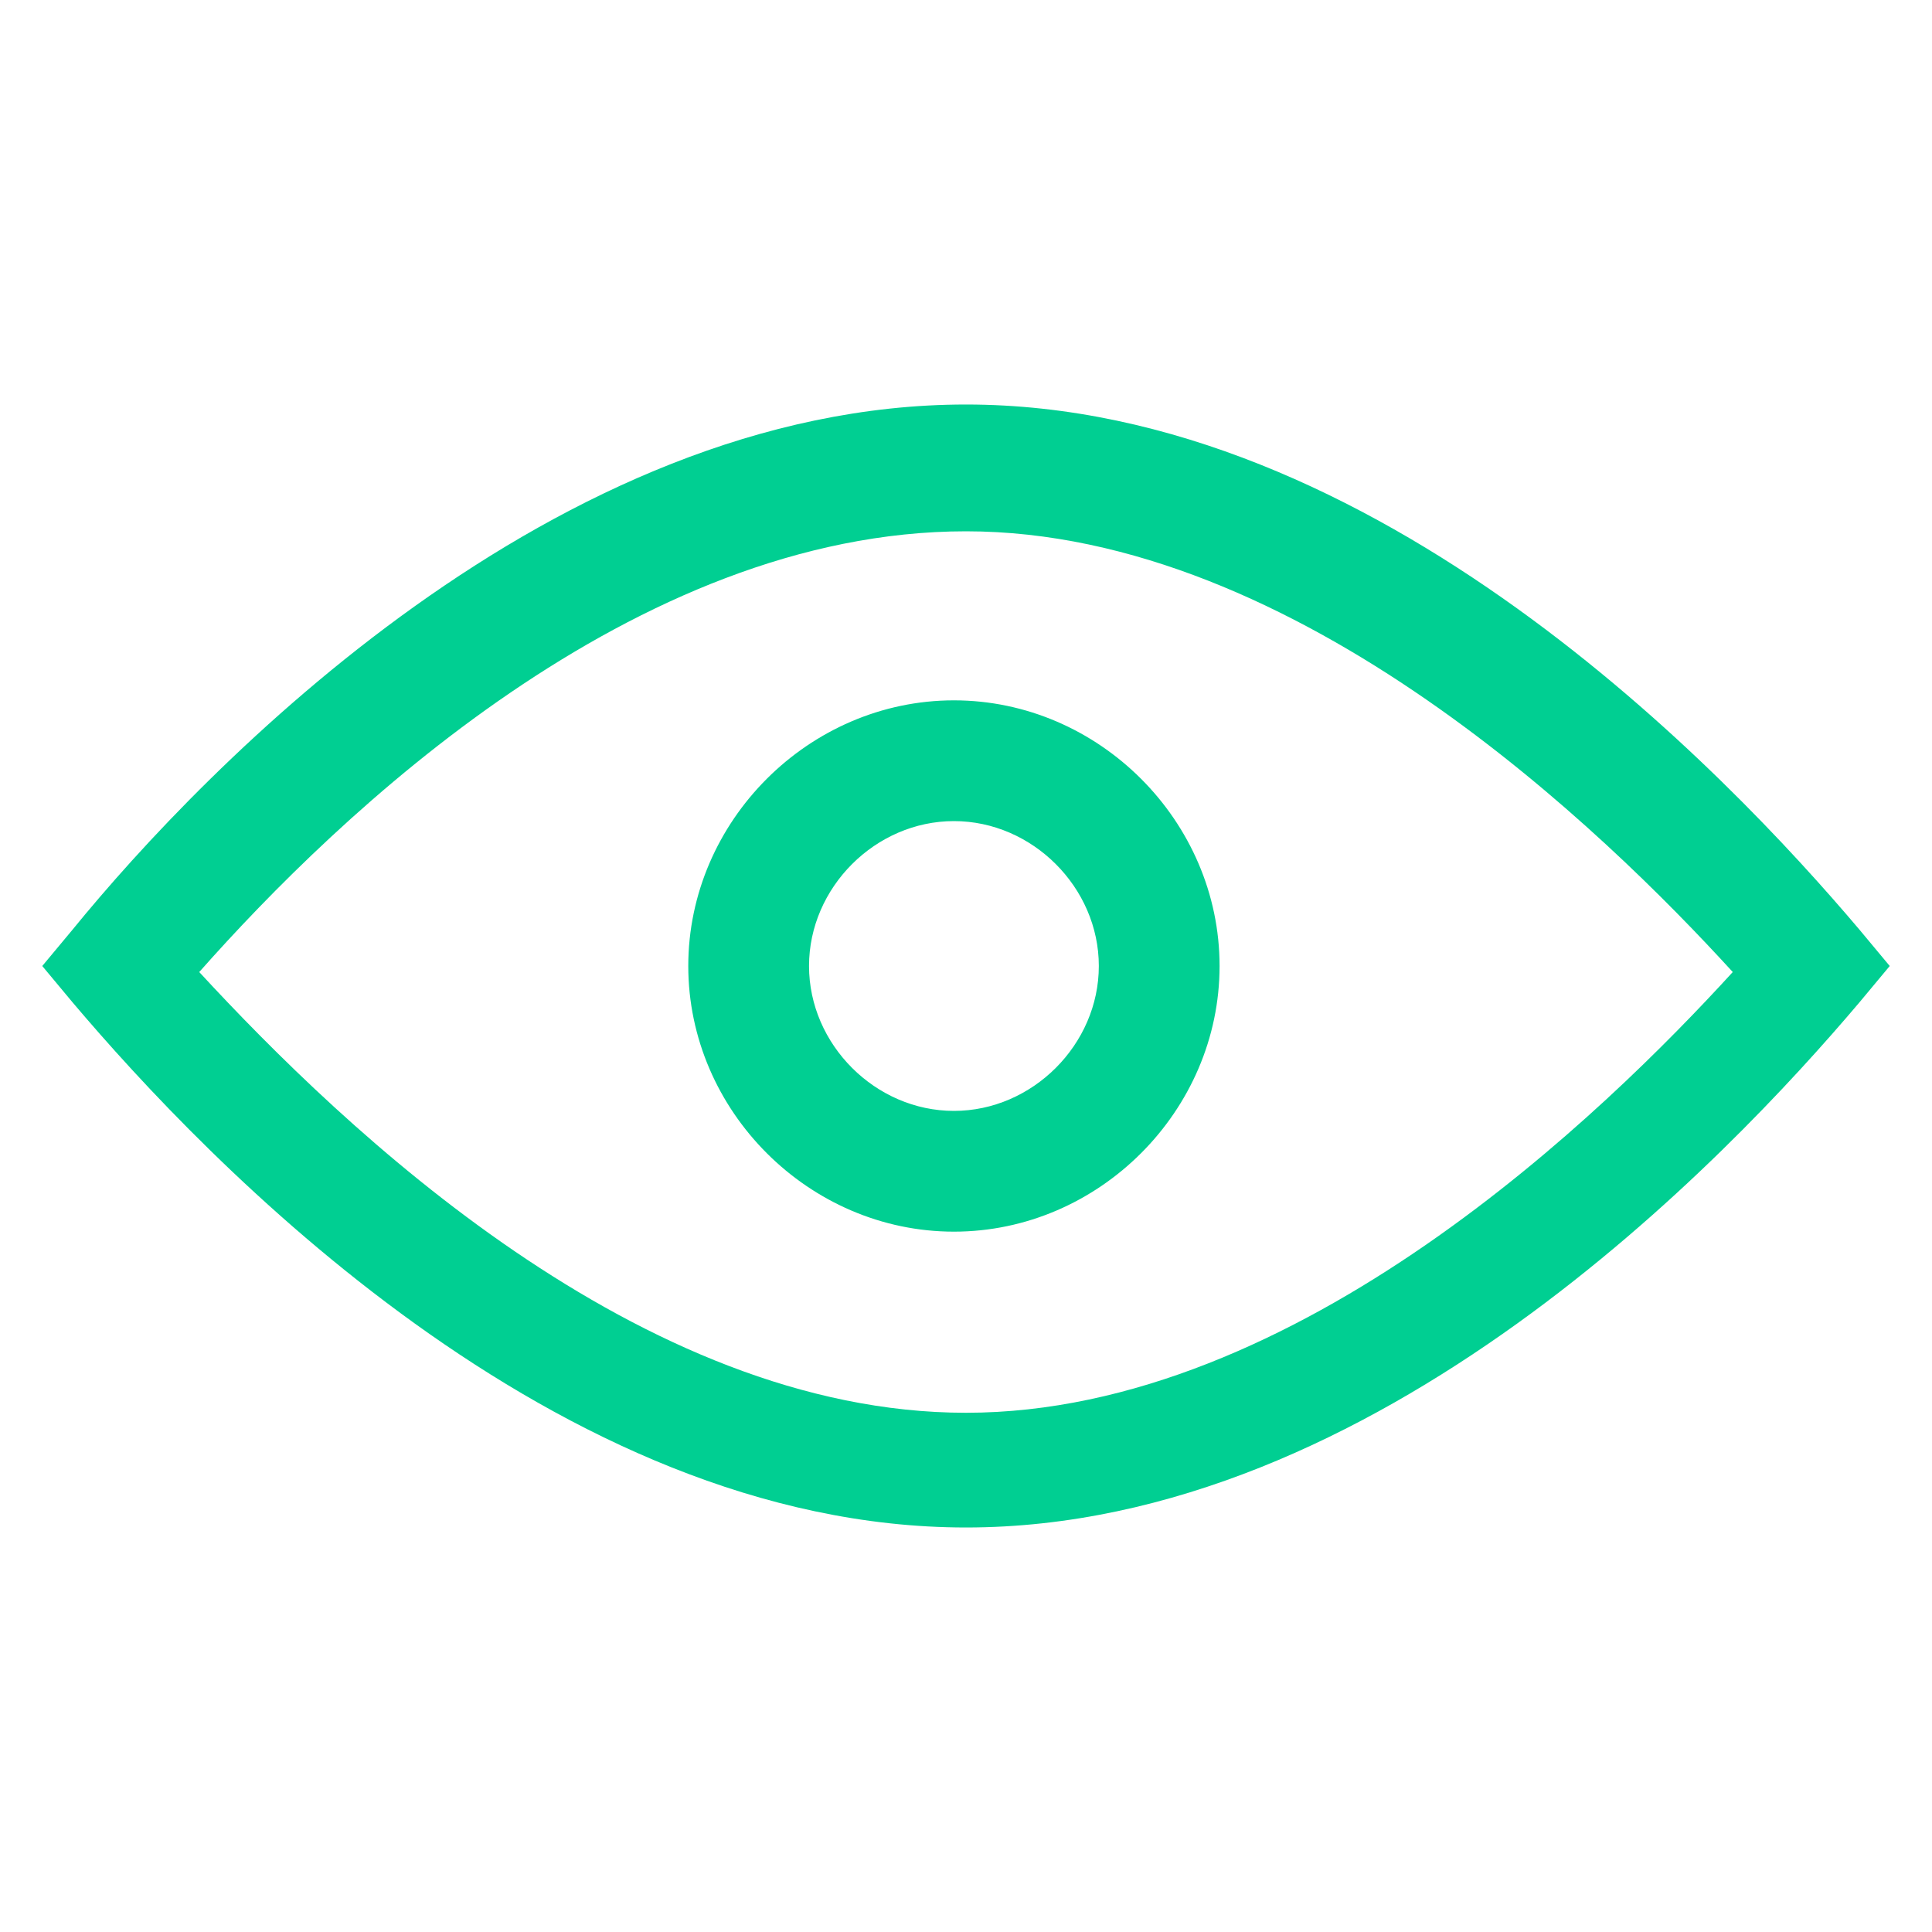 <svg width="48" height="48" fill="none" xmlns="http://www.w3.org/2000/svg"><g clip-path="url(#clip0_1_653)"><path fill-rule="evenodd" clip-rule="evenodd" d="M24 10.05c10.2 0 18.9 9.15 22.2 13.05l.75.9-.75.9c-3.3 3.9-12 13.05-22.2 13.05S5.1 28.8 1.8 24.9l-.75-.9.75-.9c3.3-4.05 12-13.05 22.2-13.05zM4.95 24.15C8.55 28.05 15.9 35.1 24 35.1c8.25 0 15.9-7.5 19.05-10.95C39.9 20.7 32.25 13.2 24 13.2S8.4 20.25 4.95 24.15zM17.1 24c0-3.6 3-6.6 6.6-6.6 3.6 0 6.6 3 6.6 6.6 0 3.6-3 6.6-6.6 6.6-3.6 0-6.6-3-6.6-6.6zm3 0c0 1.95 1.65 3.6 3.6 3.6 1.95 0 3.6-1.65 3.6-3.6 0-1.95-1.65-3.6-3.6-3.6-1.95 0-3.6 1.65-3.6 3.6z" fill="#00CF92"/></g><defs><clipPath id="clip0_1_653"><path fill="#fff" d="M0 0h48v48H0z"/></clipPath></defs></svg>